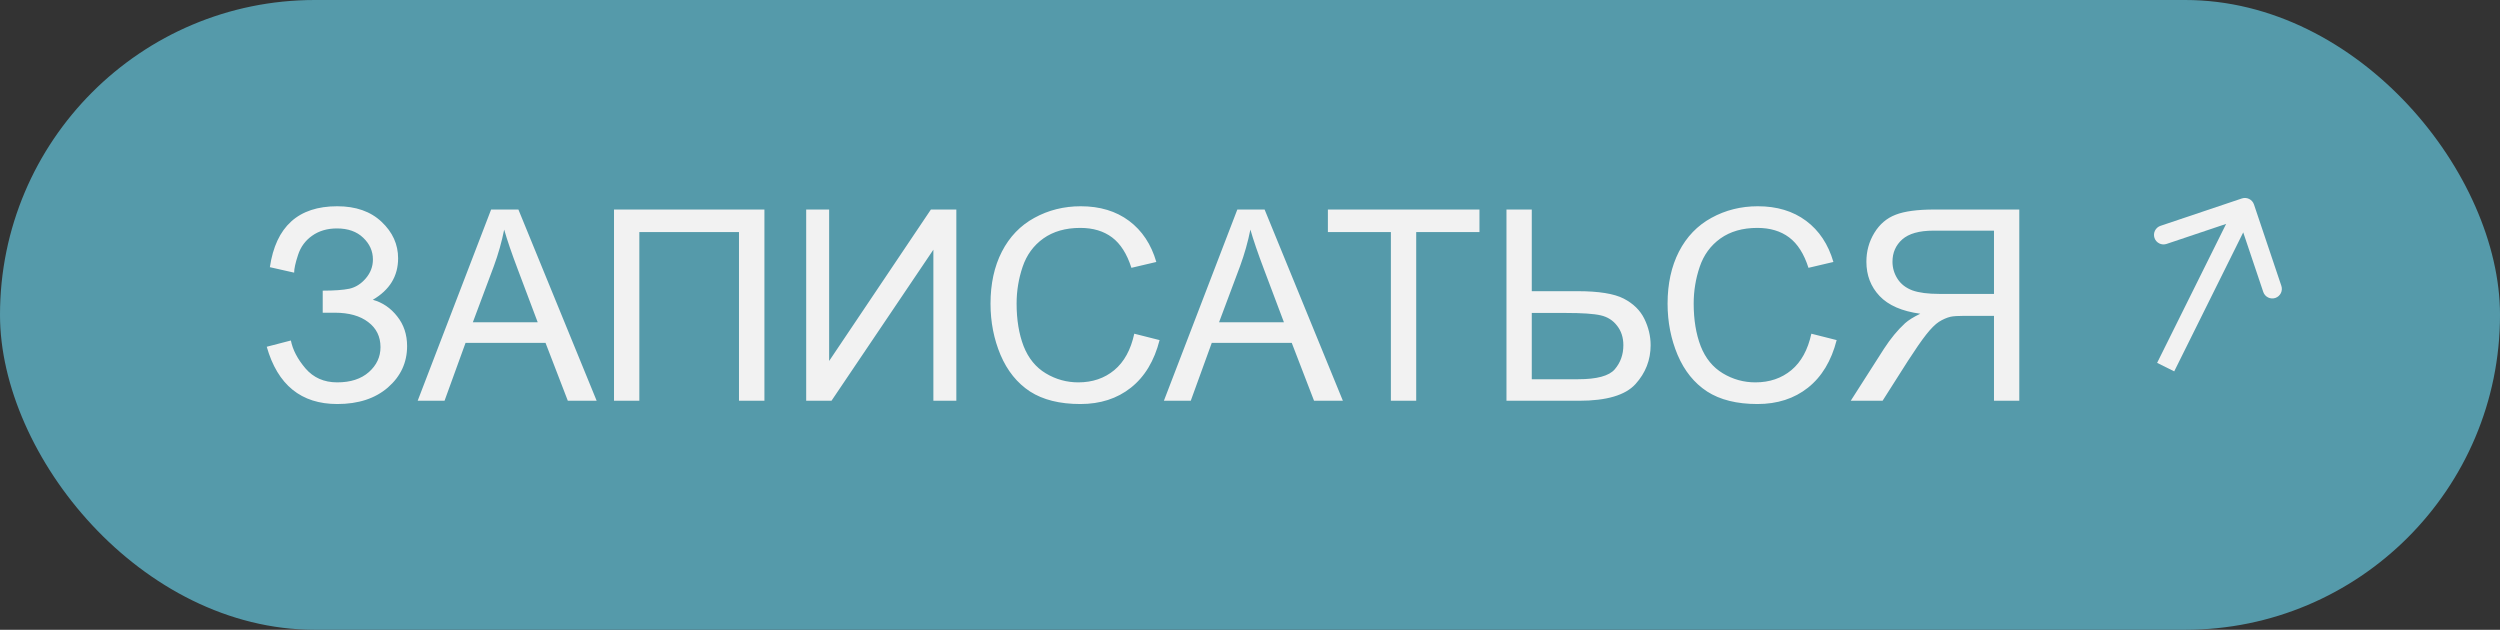 <?xml version="1.0" encoding="UTF-8"?> <svg xmlns="http://www.w3.org/2000/svg" width="131" height="33" viewBox="0 0 131 33" fill="none"><rect x="0" y="0" width="131" height="33" fill="#333333" stroke="none"/> <rect width="131" height="33" rx="16.5" fill="#559AAA"></rect> <path d="M13.977 18.17L15.242 17.842C15.337 18.329 15.593 18.817 16.007 19.305C16.427 19.792 16.98 20.036 17.669 20.036C18.37 20.036 18.924 19.856 19.33 19.496C19.735 19.136 19.938 18.701 19.938 18.19C19.938 17.639 19.724 17.201 19.295 16.878C18.867 16.55 18.284 16.386 17.545 16.386H16.91V15.23C17.52 15.23 17.988 15.196 18.311 15.128C18.635 15.055 18.919 14.875 19.166 14.588C19.416 14.296 19.541 13.966 19.541 13.597C19.541 13.159 19.371 12.779 19.029 12.455C18.692 12.132 18.234 11.97 17.655 11.97C17.149 11.97 16.716 12.097 16.356 12.352C16 12.603 15.754 12.938 15.618 13.357C15.481 13.772 15.413 14.082 15.413 14.287L14.141 14C14.456 11.872 15.631 10.808 17.669 10.808C18.648 10.808 19.425 11.081 20 11.628C20.574 12.17 20.861 12.806 20.861 13.535C20.861 14.469 20.419 15.194 19.535 15.709C20.045 15.85 20.471 16.14 20.813 16.577C21.159 17.01 21.332 17.53 21.332 18.136C21.332 18.997 20.998 19.719 20.328 20.303C19.662 20.881 18.778 21.171 17.675 21.171C15.78 21.171 14.547 20.171 13.977 18.17ZM21.886 21L25.735 10.979H27.164L31.265 21H29.754L28.585 17.965H24.395L23.294 21H21.886ZM24.778 16.885H28.175L27.129 14.109C26.81 13.266 26.573 12.574 26.419 12.031C26.291 12.674 26.111 13.312 25.878 13.945L24.778 16.885ZM32.174 10.979H40.056V21H38.723V12.161H33.501V21H32.174V10.979ZM42.244 10.979H43.447V18.915L48.779 10.979H50.112V21H48.909V13.084L43.57 21H42.244V10.979ZM59.436 17.486L60.762 17.821C60.484 18.91 59.983 19.742 59.258 20.316C58.538 20.886 57.656 21.171 56.613 21.171C55.533 21.171 54.653 20.952 53.974 20.515C53.3 20.073 52.785 19.435 52.429 18.601C52.078 17.767 51.903 16.871 51.903 15.914C51.903 14.87 52.101 13.961 52.498 13.187C52.899 12.407 53.466 11.817 54.2 11.416C54.938 11.01 55.749 10.808 56.633 10.808C57.636 10.808 58.479 11.063 59.163 11.573C59.846 12.084 60.322 12.801 60.591 13.727L59.286 14.034C59.053 13.305 58.716 12.774 58.274 12.441C57.832 12.109 57.276 11.942 56.606 11.942C55.836 11.942 55.191 12.127 54.671 12.496C54.156 12.865 53.794 13.362 53.584 13.986C53.375 14.606 53.27 15.246 53.27 15.907C53.27 16.759 53.393 17.505 53.639 18.143C53.89 18.776 54.277 19.25 54.801 19.564C55.325 19.879 55.893 20.036 56.503 20.036C57.246 20.036 57.875 19.822 58.39 19.394C58.905 18.965 59.254 18.329 59.436 17.486ZM60.988 21L64.836 10.979H66.265L70.367 21H68.856L67.687 17.965H63.497L62.396 21H60.988ZM63.879 16.885H67.277L66.231 14.109C65.912 13.266 65.675 12.574 65.52 12.031C65.392 12.674 65.212 13.312 64.98 13.945L63.879 16.885ZM72.882 21V12.161H69.581V10.979H77.524V12.161H74.209V21H72.882ZM78.939 10.979H80.265V15.258H82.658C83.774 15.258 84.583 15.388 85.085 15.648C85.586 15.907 85.946 16.26 86.165 16.707C86.383 17.154 86.493 17.614 86.493 18.088C86.493 18.863 86.228 19.542 85.7 20.125C85.171 20.708 84.187 21 82.747 21H78.939V10.979ZM80.265 19.872H82.692C83.676 19.872 84.317 19.699 84.613 19.352C84.914 19.002 85.064 18.58 85.064 18.088C85.064 17.687 84.955 17.347 84.736 17.069C84.522 16.787 84.235 16.605 83.874 16.523C83.514 16.44 82.904 16.399 82.043 16.399H80.265V19.872ZM94.915 17.486L96.241 17.821C95.963 18.91 95.461 19.742 94.737 20.316C94.017 20.886 93.135 21.171 92.091 21.171C91.011 21.171 90.132 20.952 89.453 20.515C88.778 20.073 88.263 19.435 87.908 18.601C87.557 17.767 87.381 16.871 87.381 15.914C87.381 14.87 87.58 13.961 87.976 13.187C88.377 12.407 88.945 11.817 89.678 11.416C90.416 11.01 91.228 10.808 92.112 10.808C93.114 10.808 93.957 11.063 94.641 11.573C95.325 12.084 95.801 12.801 96.07 13.727L94.764 14.034C94.532 13.305 94.195 12.774 93.752 12.441C93.31 12.109 92.754 11.942 92.085 11.942C91.314 11.942 90.669 12.127 90.15 12.496C89.635 12.865 89.273 13.362 89.063 13.986C88.853 14.606 88.749 15.246 88.749 15.907C88.749 16.759 88.872 17.505 89.118 18.143C89.368 18.776 89.756 19.25 90.28 19.564C90.804 19.879 91.371 20.036 91.982 20.036C92.725 20.036 93.354 19.822 93.869 19.394C94.384 18.965 94.732 18.329 94.915 17.486ZM105.811 21H104.485V16.55H102.947C102.605 16.55 102.359 16.566 102.209 16.598C102.003 16.648 101.801 16.737 101.6 16.864C101.404 16.992 101.181 17.215 100.93 17.534C100.68 17.853 100.361 18.314 99.973 18.915L98.647 21H96.979L98.722 18.273C99.069 17.739 99.435 17.295 99.823 16.939C100.005 16.775 100.272 16.609 100.623 16.44C99.661 16.308 98.95 15.998 98.49 15.511C98.029 15.023 97.799 14.424 97.799 13.713C97.799 13.162 97.938 12.658 98.216 12.202C98.494 11.746 98.866 11.43 99.331 11.252C99.795 11.07 100.474 10.979 101.368 10.979H105.811V21ZM104.485 15.401V12.086H101.313C100.57 12.086 100.026 12.239 99.679 12.544C99.337 12.849 99.166 13.239 99.166 13.713C99.166 14.037 99.255 14.337 99.433 14.615C99.611 14.889 99.871 15.089 100.212 15.217C100.554 15.34 101.028 15.401 101.634 15.401H104.485Z" fill="#F2F2F2"></path> <path d="M118.108 10.714C118.02 10.452 117.736 10.312 117.475 10.399L113.209 11.834C112.948 11.922 112.807 12.206 112.895 12.467C112.983 12.729 113.267 12.87 113.528 12.782L117.32 11.507L118.595 15.298C118.683 15.56 118.966 15.701 119.228 15.613C119.49 15.524 119.631 15.241 119.543 14.979L118.108 10.714ZM113.929 19.459L118.082 11.096L117.186 10.651L113.033 19.014L113.929 19.459Z" fill="#F2F2F2"></path> </svg> 